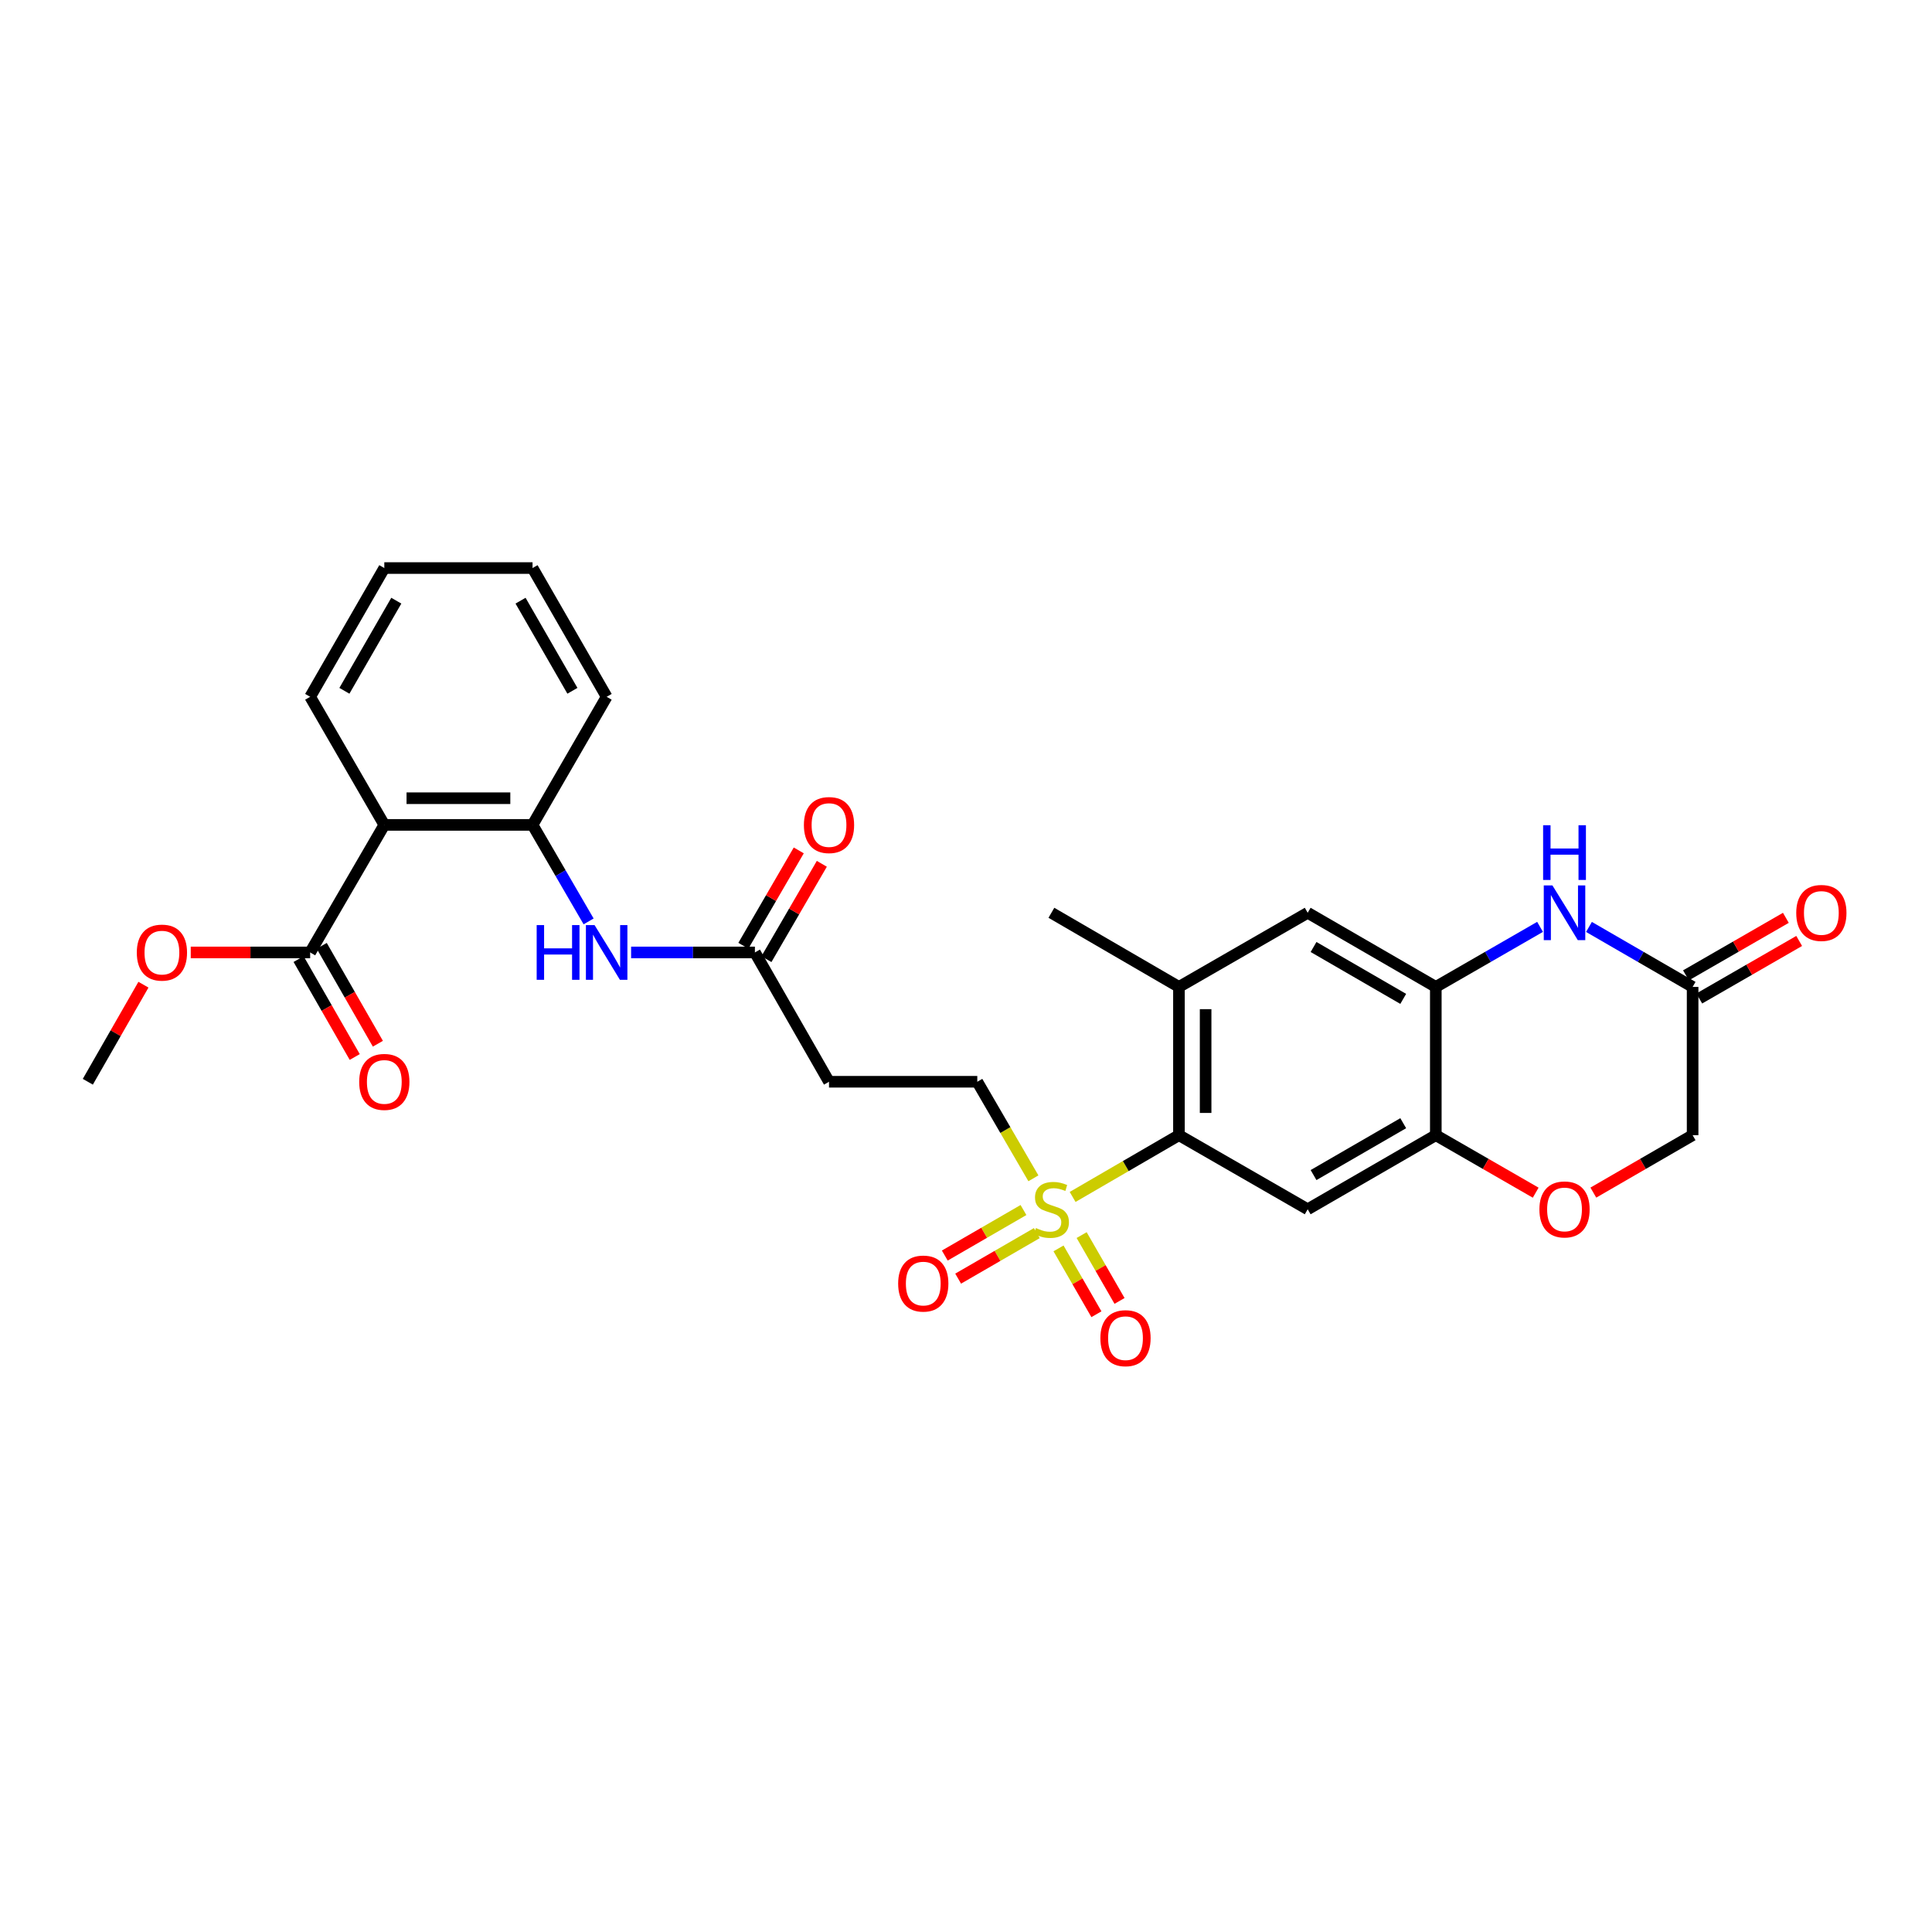 <?xml version='1.0' encoding='iso-8859-1'?>
<svg version='1.1' baseProfile='full'
              xmlns='http://www.w3.org/2000/svg'
                      xmlns:rdkit='http://www.rdkit.org/xml'
                      xmlns:xlink='http://www.w3.org/1999/xlink'
                  xml:space='preserve'
width='1000px' height='1000px' viewBox='0 0 1000 1000'>
<!-- END OF HEADER -->
<rect style='opacity:1.0;fill:#FFFFFF;stroke:none' width='1000' height='1000' x='0' y='0'> </rect>
<path class='bond-0' d='M 555.189,619.536 L 582.704,603.55' style='fill:none;fill-rule:evenodd;stroke:#CCCC00;stroke-width:6px;stroke-linecap:butt;stroke-linejoin:miter;stroke-opacity:1' />
<path class='bond-0' d='M 582.704,603.55 L 610.219,587.564' style='fill:none;fill-rule:evenodd;stroke:#000000;stroke-width:6px;stroke-linecap:butt;stroke-linejoin:miter;stroke-opacity:1' />
<path class='bond-14' d='M 534.886,609.892 L 520.365,584.904' style='fill:none;fill-rule:evenodd;stroke:#CCCC00;stroke-width:6px;stroke-linecap:butt;stroke-linejoin:miter;stroke-opacity:1' />
<path class='bond-14' d='M 520.365,584.904 L 505.844,559.917' style='fill:none;fill-rule:evenodd;stroke:#000000;stroke-width:6px;stroke-linecap:butt;stroke-linejoin:miter;stroke-opacity:1' />
<path class='bond-16' d='M 529.747,626.306 L 509.385,638.088' style='fill:none;fill-rule:evenodd;stroke:#CCCC00;stroke-width:6px;stroke-linecap:butt;stroke-linejoin:miter;stroke-opacity:1' />
<path class='bond-16' d='M 509.385,638.088 L 489.023,649.869' style='fill:none;fill-rule:evenodd;stroke:#FF0000;stroke-width:6px;stroke-linecap:butt;stroke-linejoin:miter;stroke-opacity:1' />
<path class='bond-16' d='M 536.663,638.258 L 516.3,650.04' style='fill:none;fill-rule:evenodd;stroke:#CCCC00;stroke-width:6px;stroke-linecap:butt;stroke-linejoin:miter;stroke-opacity:1' />
<path class='bond-16' d='M 516.3,650.04 L 495.938,661.821' style='fill:none;fill-rule:evenodd;stroke:#FF0000;stroke-width:6px;stroke-linecap:butt;stroke-linejoin:miter;stroke-opacity:1' />
<path class='bond-17' d='M 547.888,646.166 L 557.695,663.207' style='fill:none;fill-rule:evenodd;stroke:#CCCC00;stroke-width:6px;stroke-linecap:butt;stroke-linejoin:miter;stroke-opacity:1' />
<path class='bond-17' d='M 557.695,663.207 L 567.503,680.247' style='fill:none;fill-rule:evenodd;stroke:#FF0000;stroke-width:6px;stroke-linecap:butt;stroke-linejoin:miter;stroke-opacity:1' />
<path class='bond-17' d='M 559.855,639.278 L 569.663,656.318' style='fill:none;fill-rule:evenodd;stroke:#CCCC00;stroke-width:6px;stroke-linecap:butt;stroke-linejoin:miter;stroke-opacity:1' />
<path class='bond-17' d='M 569.663,656.318 L 579.471,673.359' style='fill:none;fill-rule:evenodd;stroke:#FF0000;stroke-width:6px;stroke-linecap:butt;stroke-linejoin:miter;stroke-opacity:1' />
<path class='bond-3' d='M 610.219,587.564 L 676.859,625.92' style='fill:none;fill-rule:evenodd;stroke:#000000;stroke-width:6px;stroke-linecap:butt;stroke-linejoin:miter;stroke-opacity:1' />
<path class='bond-8' d='M 610.219,587.564 L 610.219,510.828' style='fill:none;fill-rule:evenodd;stroke:#000000;stroke-width:6px;stroke-linecap:butt;stroke-linejoin:miter;stroke-opacity:1' />
<path class='bond-8' d='M 624.027,576.054 L 624.027,522.339' style='fill:none;fill-rule:evenodd;stroke:#000000;stroke-width:6px;stroke-linecap:butt;stroke-linejoin:miter;stroke-opacity:1' />
<path class='bond-1' d='M 198.918,426.966 L 275.646,426.966' style='fill:none;fill-rule:evenodd;stroke:#000000;stroke-width:6px;stroke-linecap:butt;stroke-linejoin:miter;stroke-opacity:1' />
<path class='bond-1' d='M 210.427,413.158 L 264.136,413.158' style='fill:none;fill-rule:evenodd;stroke:#000000;stroke-width:6px;stroke-linecap:butt;stroke-linejoin:miter;stroke-opacity:1' />
<path class='bond-7' d='M 198.918,426.966 L 160.539,492.985' style='fill:none;fill-rule:evenodd;stroke:#000000;stroke-width:6px;stroke-linecap:butt;stroke-linejoin:miter;stroke-opacity:1' />
<path class='bond-23' d='M 198.918,426.966 L 160.539,360.664' style='fill:none;fill-rule:evenodd;stroke:#000000;stroke-width:6px;stroke-linecap:butt;stroke-linejoin:miter;stroke-opacity:1' />
<path class='bond-2' d='M 797.132,479.749 L 770.151,495.289' style='fill:none;fill-rule:evenodd;stroke:#0000FF;stroke-width:6px;stroke-linecap:butt;stroke-linejoin:miter;stroke-opacity:1' />
<path class='bond-2' d='M 770.151,495.289 L 743.17,510.828' style='fill:none;fill-rule:evenodd;stroke:#000000;stroke-width:6px;stroke-linecap:butt;stroke-linejoin:miter;stroke-opacity:1' />
<path class='bond-9' d='M 822.449,479.781 L 849.273,495.305' style='fill:none;fill-rule:evenodd;stroke:#0000FF;stroke-width:6px;stroke-linecap:butt;stroke-linejoin:miter;stroke-opacity:1' />
<path class='bond-9' d='M 849.273,495.305 L 876.097,510.828' style='fill:none;fill-rule:evenodd;stroke:#000000;stroke-width:6px;stroke-linecap:butt;stroke-linejoin:miter;stroke-opacity:1' />
<path class='bond-5' d='M 676.859,625.92 L 743.17,587.564' style='fill:none;fill-rule:evenodd;stroke:#000000;stroke-width:6px;stroke-linecap:butt;stroke-linejoin:miter;stroke-opacity:1' />
<path class='bond-5' d='M 679.892,608.214 L 726.309,581.365' style='fill:none;fill-rule:evenodd;stroke:#000000;stroke-width:6px;stroke-linecap:butt;stroke-linejoin:miter;stroke-opacity:1' />
<path class='bond-4' d='M 743.17,510.828 L 676.859,472.457' style='fill:none;fill-rule:evenodd;stroke:#000000;stroke-width:6px;stroke-linecap:butt;stroke-linejoin:miter;stroke-opacity:1' />
<path class='bond-4' d='M 726.307,517.024 L 679.89,490.164' style='fill:none;fill-rule:evenodd;stroke:#000000;stroke-width:6px;stroke-linecap:butt;stroke-linejoin:miter;stroke-opacity:1' />
<path class='bond-29' d='M 743.17,510.828 L 743.17,587.564' style='fill:none;fill-rule:evenodd;stroke:#000000;stroke-width:6px;stroke-linecap:butt;stroke-linejoin:miter;stroke-opacity:1' />
<path class='bond-10' d='M 743.17,587.564 L 769.021,602.447' style='fill:none;fill-rule:evenodd;stroke:#000000;stroke-width:6px;stroke-linecap:butt;stroke-linejoin:miter;stroke-opacity:1' />
<path class='bond-10' d='M 769.021,602.447 L 794.872,617.33' style='fill:none;fill-rule:evenodd;stroke:#FF0000;stroke-width:6px;stroke-linecap:butt;stroke-linejoin:miter;stroke-opacity:1' />
<path class='bond-6' d='M 275.646,426.966 L 290.156,451.941' style='fill:none;fill-rule:evenodd;stroke:#000000;stroke-width:6px;stroke-linecap:butt;stroke-linejoin:miter;stroke-opacity:1' />
<path class='bond-6' d='M 290.156,451.941 L 304.666,476.916' style='fill:none;fill-rule:evenodd;stroke:#0000FF;stroke-width:6px;stroke-linecap:butt;stroke-linejoin:miter;stroke-opacity:1' />
<path class='bond-24' d='M 275.646,426.966 L 314.002,360.664' style='fill:none;fill-rule:evenodd;stroke:#000000;stroke-width:6px;stroke-linecap:butt;stroke-linejoin:miter;stroke-opacity:1' />
<path class='bond-18' d='M 154.549,496.42 L 169.08,521.761' style='fill:none;fill-rule:evenodd;stroke:#000000;stroke-width:6px;stroke-linecap:butt;stroke-linejoin:miter;stroke-opacity:1' />
<path class='bond-18' d='M 169.08,521.761 L 183.611,547.102' style='fill:none;fill-rule:evenodd;stroke:#FF0000;stroke-width:6px;stroke-linecap:butt;stroke-linejoin:miter;stroke-opacity:1' />
<path class='bond-18' d='M 166.528,489.551 L 181.059,514.892' style='fill:none;fill-rule:evenodd;stroke:#000000;stroke-width:6px;stroke-linecap:butt;stroke-linejoin:miter;stroke-opacity:1' />
<path class='bond-18' d='M 181.059,514.892 L 195.59,540.234' style='fill:none;fill-rule:evenodd;stroke:#FF0000;stroke-width:6px;stroke-linecap:butt;stroke-linejoin:miter;stroke-opacity:1' />
<path class='bond-22' d='M 160.539,492.985 L 129.634,492.985' style='fill:none;fill-rule:evenodd;stroke:#000000;stroke-width:6px;stroke-linecap:butt;stroke-linejoin:miter;stroke-opacity:1' />
<path class='bond-22' d='M 129.634,492.985 L 98.729,492.985' style='fill:none;fill-rule:evenodd;stroke:#FF0000;stroke-width:6px;stroke-linecap:butt;stroke-linejoin:miter;stroke-opacity:1' />
<path class='bond-13' d='M 610.219,510.828 L 676.859,472.457' style='fill:none;fill-rule:evenodd;stroke:#000000;stroke-width:6px;stroke-linecap:butt;stroke-linejoin:miter;stroke-opacity:1' />
<path class='bond-25' d='M 610.219,510.828 L 544.2,472.457' style='fill:none;fill-rule:evenodd;stroke:#000000;stroke-width:6px;stroke-linecap:butt;stroke-linejoin:miter;stroke-opacity:1' />
<path class='bond-19' d='M 879.542,516.811 L 905.397,501.922' style='fill:none;fill-rule:evenodd;stroke:#000000;stroke-width:6px;stroke-linecap:butt;stroke-linejoin:miter;stroke-opacity:1' />
<path class='bond-19' d='M 905.397,501.922 L 931.252,487.033' style='fill:none;fill-rule:evenodd;stroke:#FF0000;stroke-width:6px;stroke-linecap:butt;stroke-linejoin:miter;stroke-opacity:1' />
<path class='bond-19' d='M 872.651,504.846 L 898.506,489.956' style='fill:none;fill-rule:evenodd;stroke:#000000;stroke-width:6px;stroke-linecap:butt;stroke-linejoin:miter;stroke-opacity:1' />
<path class='bond-19' d='M 898.506,489.956 L 924.362,475.067' style='fill:none;fill-rule:evenodd;stroke:#FF0000;stroke-width:6px;stroke-linecap:butt;stroke-linejoin:miter;stroke-opacity:1' />
<path class='bond-30' d='M 876.097,510.828 L 876.097,587.564' style='fill:none;fill-rule:evenodd;stroke:#000000;stroke-width:6px;stroke-linecap:butt;stroke-linejoin:miter;stroke-opacity:1' />
<path class='bond-21' d='M 824.709,617.292 L 850.403,602.428' style='fill:none;fill-rule:evenodd;stroke:#FF0000;stroke-width:6px;stroke-linecap:butt;stroke-linejoin:miter;stroke-opacity:1' />
<path class='bond-21' d='M 850.403,602.428 L 876.097,587.564' style='fill:none;fill-rule:evenodd;stroke:#000000;stroke-width:6px;stroke-linecap:butt;stroke-linejoin:miter;stroke-opacity:1' />
<path class='bond-11' d='M 326.66,492.985 L 358.699,492.985' style='fill:none;fill-rule:evenodd;stroke:#0000FF;stroke-width:6px;stroke-linecap:butt;stroke-linejoin:miter;stroke-opacity:1' />
<path class='bond-11' d='M 358.699,492.985 L 390.737,492.985' style='fill:none;fill-rule:evenodd;stroke:#000000;stroke-width:6px;stroke-linecap:butt;stroke-linejoin:miter;stroke-opacity:1' />
<path class='bond-12' d='M 390.737,492.985 L 429.093,559.917' style='fill:none;fill-rule:evenodd;stroke:#000000;stroke-width:6px;stroke-linecap:butt;stroke-linejoin:miter;stroke-opacity:1' />
<path class='bond-20' d='M 396.707,496.454 L 411.043,471.779' style='fill:none;fill-rule:evenodd;stroke:#000000;stroke-width:6px;stroke-linecap:butt;stroke-linejoin:miter;stroke-opacity:1' />
<path class='bond-20' d='M 411.043,471.779 L 425.379,447.104' style='fill:none;fill-rule:evenodd;stroke:#FF0000;stroke-width:6px;stroke-linecap:butt;stroke-linejoin:miter;stroke-opacity:1' />
<path class='bond-20' d='M 384.768,489.517 L 399.103,464.842' style='fill:none;fill-rule:evenodd;stroke:#000000;stroke-width:6px;stroke-linecap:butt;stroke-linejoin:miter;stroke-opacity:1' />
<path class='bond-20' d='M 399.103,464.842 L 413.439,440.167' style='fill:none;fill-rule:evenodd;stroke:#FF0000;stroke-width:6px;stroke-linecap:butt;stroke-linejoin:miter;stroke-opacity:1' />
<path class='bond-15' d='M 505.844,559.917 L 429.093,559.917' style='fill:none;fill-rule:evenodd;stroke:#000000;stroke-width:6px;stroke-linecap:butt;stroke-linejoin:miter;stroke-opacity:1' />
<path class='bond-26' d='M 74.247,509.674 L 59.851,534.795' style='fill:none;fill-rule:evenodd;stroke:#FF0000;stroke-width:6px;stroke-linecap:butt;stroke-linejoin:miter;stroke-opacity:1' />
<path class='bond-26' d='M 59.851,534.795 L 45.455,559.917' style='fill:none;fill-rule:evenodd;stroke:#000000;stroke-width:6px;stroke-linecap:butt;stroke-linejoin:miter;stroke-opacity:1' />
<path class='bond-31' d='M 160.539,360.664 L 198.918,294.024' style='fill:none;fill-rule:evenodd;stroke:#000000;stroke-width:6px;stroke-linecap:butt;stroke-linejoin:miter;stroke-opacity:1' />
<path class='bond-31' d='M 178.261,357.559 L 205.127,310.911' style='fill:none;fill-rule:evenodd;stroke:#000000;stroke-width:6px;stroke-linecap:butt;stroke-linejoin:miter;stroke-opacity:1' />
<path class='bond-28' d='M 314.002,360.664 L 275.646,294.024' style='fill:none;fill-rule:evenodd;stroke:#000000;stroke-width:6px;stroke-linecap:butt;stroke-linejoin:miter;stroke-opacity:1' />
<path class='bond-28' d='M 296.281,357.556 L 269.432,310.908' style='fill:none;fill-rule:evenodd;stroke:#000000;stroke-width:6px;stroke-linecap:butt;stroke-linejoin:miter;stroke-opacity:1' />
<path class='bond-27' d='M 198.918,294.024 L 275.646,294.024' style='fill:none;fill-rule:evenodd;stroke:#000000;stroke-width:6px;stroke-linecap:butt;stroke-linejoin:miter;stroke-opacity:1' />
<path  class='atom-0' d='M 536.2 635.64
Q 536.52 635.76, 537.84 636.32
Q 539.16 636.88, 540.6 637.24
Q 542.08 637.56, 543.52 637.56
Q 546.2 637.56, 547.76 636.28
Q 549.32 634.96, 549.32 632.68
Q 549.32 631.12, 548.52 630.16
Q 547.76 629.2, 546.56 628.68
Q 545.36 628.16, 543.36 627.56
Q 540.84 626.8, 539.32 626.08
Q 537.84 625.36, 536.76 623.84
Q 535.72 622.32, 535.72 619.76
Q 535.72 616.2, 538.12 614
Q 540.56 611.8, 545.36 611.8
Q 548.64 611.8, 552.36 613.36
L 551.44 616.44
Q 548.04 615.04, 545.48 615.04
Q 542.72 615.04, 541.2 616.2
Q 539.68 617.32, 539.72 619.28
Q 539.72 620.8, 540.48 621.72
Q 541.28 622.64, 542.4 623.16
Q 543.56 623.68, 545.48 624.28
Q 548.04 625.08, 549.56 625.88
Q 551.08 626.68, 552.16 628.32
Q 553.28 629.92, 553.28 632.68
Q 553.28 636.6, 550.64 638.72
Q 548.04 640.8, 543.68 640.8
Q 541.16 640.8, 539.24 640.24
Q 537.36 639.72, 535.12 638.8
L 536.2 635.64
' fill='#CCCC00'/>
<path  class='atom-3' d='M 803.534 458.297
L 812.814 473.297
Q 813.734 474.777, 815.214 477.457
Q 816.694 480.137, 816.774 480.297
L 816.774 458.297
L 820.534 458.297
L 820.534 486.617
L 816.654 486.617
L 806.694 470.217
Q 805.534 468.297, 804.294 466.097
Q 803.094 463.897, 802.734 463.217
L 802.734 486.617
L 799.054 486.617
L 799.054 458.297
L 803.534 458.297
' fill='#0000FF'/>
<path  class='atom-3' d='M 798.714 427.145
L 802.554 427.145
L 802.554 439.185
L 817.034 439.185
L 817.034 427.145
L 820.874 427.145
L 820.874 455.465
L 817.034 455.465
L 817.034 442.385
L 802.554 442.385
L 802.554 455.465
L 798.714 455.465
L 798.714 427.145
' fill='#0000FF'/>
<path  class='atom-11' d='M 796.794 626
Q 796.794 619.2, 800.154 615.4
Q 803.514 611.6, 809.794 611.6
Q 816.074 611.6, 819.434 615.4
Q 822.794 619.2, 822.794 626
Q 822.794 632.88, 819.394 636.8
Q 815.994 640.68, 809.794 640.68
Q 803.554 640.68, 800.154 636.8
Q 796.794 632.92, 796.794 626
M 809.794 637.48
Q 814.114 637.48, 816.434 634.6
Q 818.794 631.68, 818.794 626
Q 818.794 620.44, 816.434 617.64
Q 814.114 614.8, 809.794 614.8
Q 805.474 614.8, 803.114 617.6
Q 800.794 620.4, 800.794 626
Q 800.794 631.72, 803.114 634.6
Q 805.474 637.48, 809.794 637.48
' fill='#FF0000'/>
<path  class='atom-12' d='M 277.782 478.825
L 281.622 478.825
L 281.622 490.865
L 296.102 490.865
L 296.102 478.825
L 299.942 478.825
L 299.942 507.145
L 296.102 507.145
L 296.102 494.065
L 281.622 494.065
L 281.622 507.145
L 277.782 507.145
L 277.782 478.825
' fill='#0000FF'/>
<path  class='atom-12' d='M 307.742 478.825
L 317.022 493.825
Q 317.942 495.305, 319.422 497.985
Q 320.902 500.665, 320.982 500.825
L 320.982 478.825
L 324.742 478.825
L 324.742 507.145
L 320.862 507.145
L 310.902 490.745
Q 309.742 488.825, 308.502 486.625
Q 307.302 484.425, 306.942 483.745
L 306.942 507.145
L 303.262 507.145
L 303.262 478.825
L 307.742 478.825
' fill='#0000FF'/>
<path  class='atom-17' d='M 464.883 664.372
Q 464.883 657.572, 468.243 653.772
Q 471.603 649.972, 477.883 649.972
Q 484.163 649.972, 487.523 653.772
Q 490.883 657.572, 490.883 664.372
Q 490.883 671.252, 487.483 675.172
Q 484.083 679.052, 477.883 679.052
Q 471.643 679.052, 468.243 675.172
Q 464.883 671.292, 464.883 664.372
M 477.883 675.852
Q 482.203 675.852, 484.523 672.972
Q 486.883 670.052, 486.883 664.372
Q 486.883 658.812, 484.523 656.012
Q 482.203 653.172, 477.883 653.172
Q 473.563 653.172, 471.203 655.972
Q 468.883 658.772, 468.883 664.372
Q 468.883 670.092, 471.203 672.972
Q 473.563 675.852, 477.883 675.852
' fill='#FF0000'/>
<path  class='atom-18' d='M 569.557 692.64
Q 569.557 685.84, 572.917 682.04
Q 576.277 678.24, 582.557 678.24
Q 588.837 678.24, 592.197 682.04
Q 595.557 685.84, 595.557 692.64
Q 595.557 699.52, 592.157 703.44
Q 588.757 707.32, 582.557 707.32
Q 576.317 707.32, 572.917 703.44
Q 569.557 699.56, 569.557 692.64
M 582.557 704.12
Q 586.877 704.12, 589.197 701.24
Q 591.557 698.32, 591.557 692.64
Q 591.557 687.08, 589.197 684.28
Q 586.877 681.44, 582.557 681.44
Q 578.237 681.44, 575.877 684.24
Q 573.557 687.04, 573.557 692.64
Q 573.557 698.36, 575.877 701.24
Q 578.237 704.12, 582.557 704.12
' fill='#FF0000'/>
<path  class='atom-19' d='M 185.918 559.997
Q 185.918 553.197, 189.278 549.397
Q 192.638 545.597, 198.918 545.597
Q 205.198 545.597, 208.558 549.397
Q 211.918 553.197, 211.918 559.997
Q 211.918 566.877, 208.518 570.797
Q 205.118 574.677, 198.918 574.677
Q 192.678 574.677, 189.278 570.797
Q 185.918 566.917, 185.918 559.997
M 198.918 571.477
Q 203.238 571.477, 205.558 568.597
Q 207.918 565.677, 207.918 559.997
Q 207.918 554.437, 205.558 551.637
Q 203.238 548.797, 198.918 548.797
Q 194.598 548.797, 192.238 551.597
Q 189.918 554.397, 189.918 559.997
Q 189.918 565.717, 192.238 568.597
Q 194.598 571.477, 198.918 571.477
' fill='#FF0000'/>
<path  class='atom-20' d='M 929.729 472.537
Q 929.729 465.737, 933.089 461.937
Q 936.449 458.137, 942.729 458.137
Q 949.009 458.137, 952.369 461.937
Q 955.729 465.737, 955.729 472.537
Q 955.729 479.417, 952.329 483.337
Q 948.929 487.217, 942.729 487.217
Q 936.489 487.217, 933.089 483.337
Q 929.729 479.457, 929.729 472.537
M 942.729 484.017
Q 947.049 484.017, 949.369 481.137
Q 951.729 478.217, 951.729 472.537
Q 951.729 466.977, 949.369 464.177
Q 947.049 461.337, 942.729 461.337
Q 938.409 461.337, 936.049 464.137
Q 933.729 466.937, 933.729 472.537
Q 933.729 478.257, 936.049 481.137
Q 938.409 484.017, 942.729 484.017
' fill='#FF0000'/>
<path  class='atom-21' d='M 416.093 427.046
Q 416.093 420.246, 419.453 416.446
Q 422.813 412.646, 429.093 412.646
Q 435.373 412.646, 438.733 416.446
Q 442.093 420.246, 442.093 427.046
Q 442.093 433.926, 438.693 437.846
Q 435.293 441.726, 429.093 441.726
Q 422.853 441.726, 419.453 437.846
Q 416.093 433.966, 416.093 427.046
M 429.093 438.526
Q 433.413 438.526, 435.733 435.646
Q 438.093 432.726, 438.093 427.046
Q 438.093 421.486, 435.733 418.686
Q 433.413 415.846, 429.093 415.846
Q 424.773 415.846, 422.413 418.646
Q 420.093 421.446, 420.093 427.046
Q 420.093 432.766, 422.413 435.646
Q 424.773 438.526, 429.093 438.526
' fill='#FF0000'/>
<path  class='atom-23' d='M 70.811 493.065
Q 70.811 486.265, 74.171 482.465
Q 77.531 478.665, 83.811 478.665
Q 90.091 478.665, 93.451 482.465
Q 96.811 486.265, 96.811 493.065
Q 96.811 499.945, 93.411 503.865
Q 90.011 507.745, 83.811 507.745
Q 77.571 507.745, 74.171 503.865
Q 70.811 499.985, 70.811 493.065
M 83.811 504.545
Q 88.131 504.545, 90.451 501.665
Q 92.811 498.745, 92.811 493.065
Q 92.811 487.505, 90.451 484.705
Q 88.131 481.865, 83.811 481.865
Q 79.491 481.865, 77.131 484.665
Q 74.811 487.465, 74.811 493.065
Q 74.811 498.785, 77.131 501.665
Q 79.491 504.545, 83.811 504.545
' fill='#FF0000'/>
</svg>
